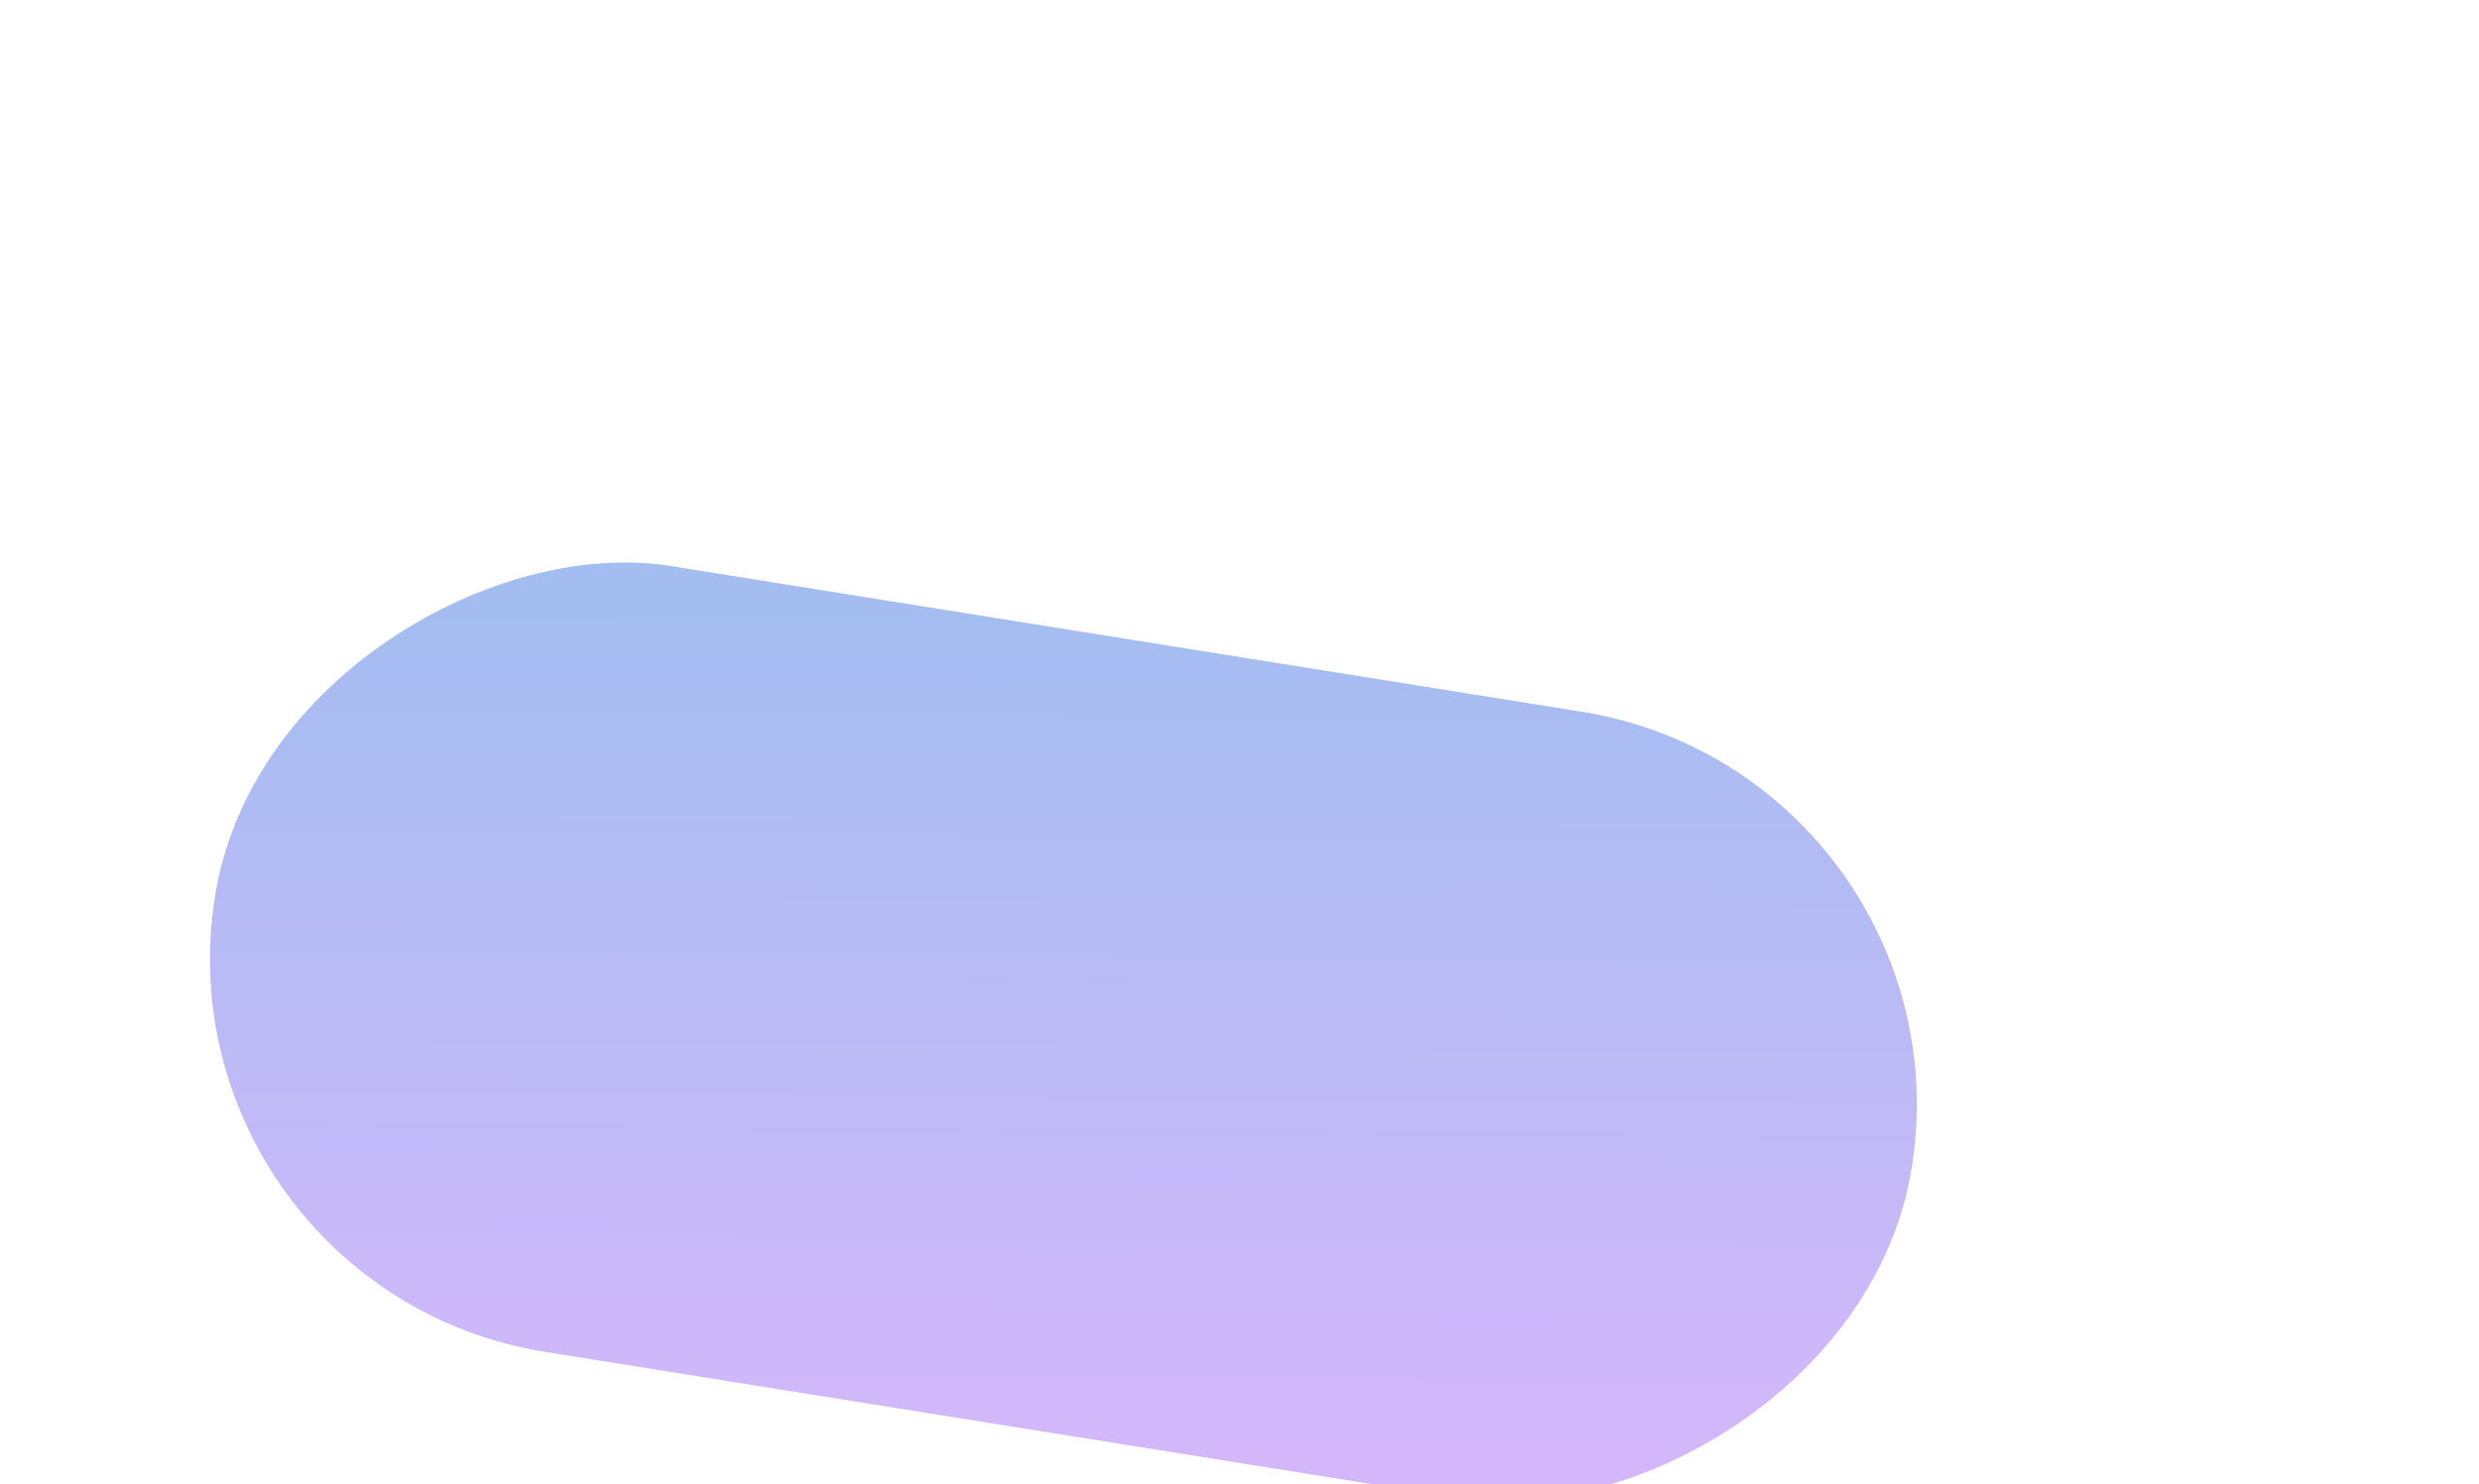 <svg width="1768" height="1059" viewBox="0 0 1768 1059" fill="none" xmlns="http://www.w3.org/2000/svg">
<g filter="url(#filter0_f_1997_1008)">
<rect x="1408.31" y="552.581" width="567.746" height="1225.49" rx="283.873" transform="rotate(99.089 1408.31 552.581)" fill="url(#paint0_linear_1997_1008)" fill-opacity="0.4"/>
</g>
<defs>
<filter id="filter0_f_1997_1008" x="-250.24" y="0.235" width="2017.31" height="1471.73" filterUnits="userSpaceOnUse" color-interpolation-filters="sRGB">
<feFlood flood-opacity="0" result="BackgroundImageFix"/>
<feBlend mode="normal" in="SourceGraphic" in2="BackgroundImageFix" result="shape"/>
<feGaussianBlur stdDeviation="200" result="effect1_foregroundBlur_1997_1008"/>
</filter>
<linearGradient id="paint0_linear_1997_1008" x1="1927.52" y1="709.17" x2="1319.07" y2="801.565" gradientUnits="userSpaceOnUse">
<stop stop-color="#934CF6"/>
<stop offset="1" stop-color="#185ADB"/>
</linearGradient>
</defs>
</svg>
